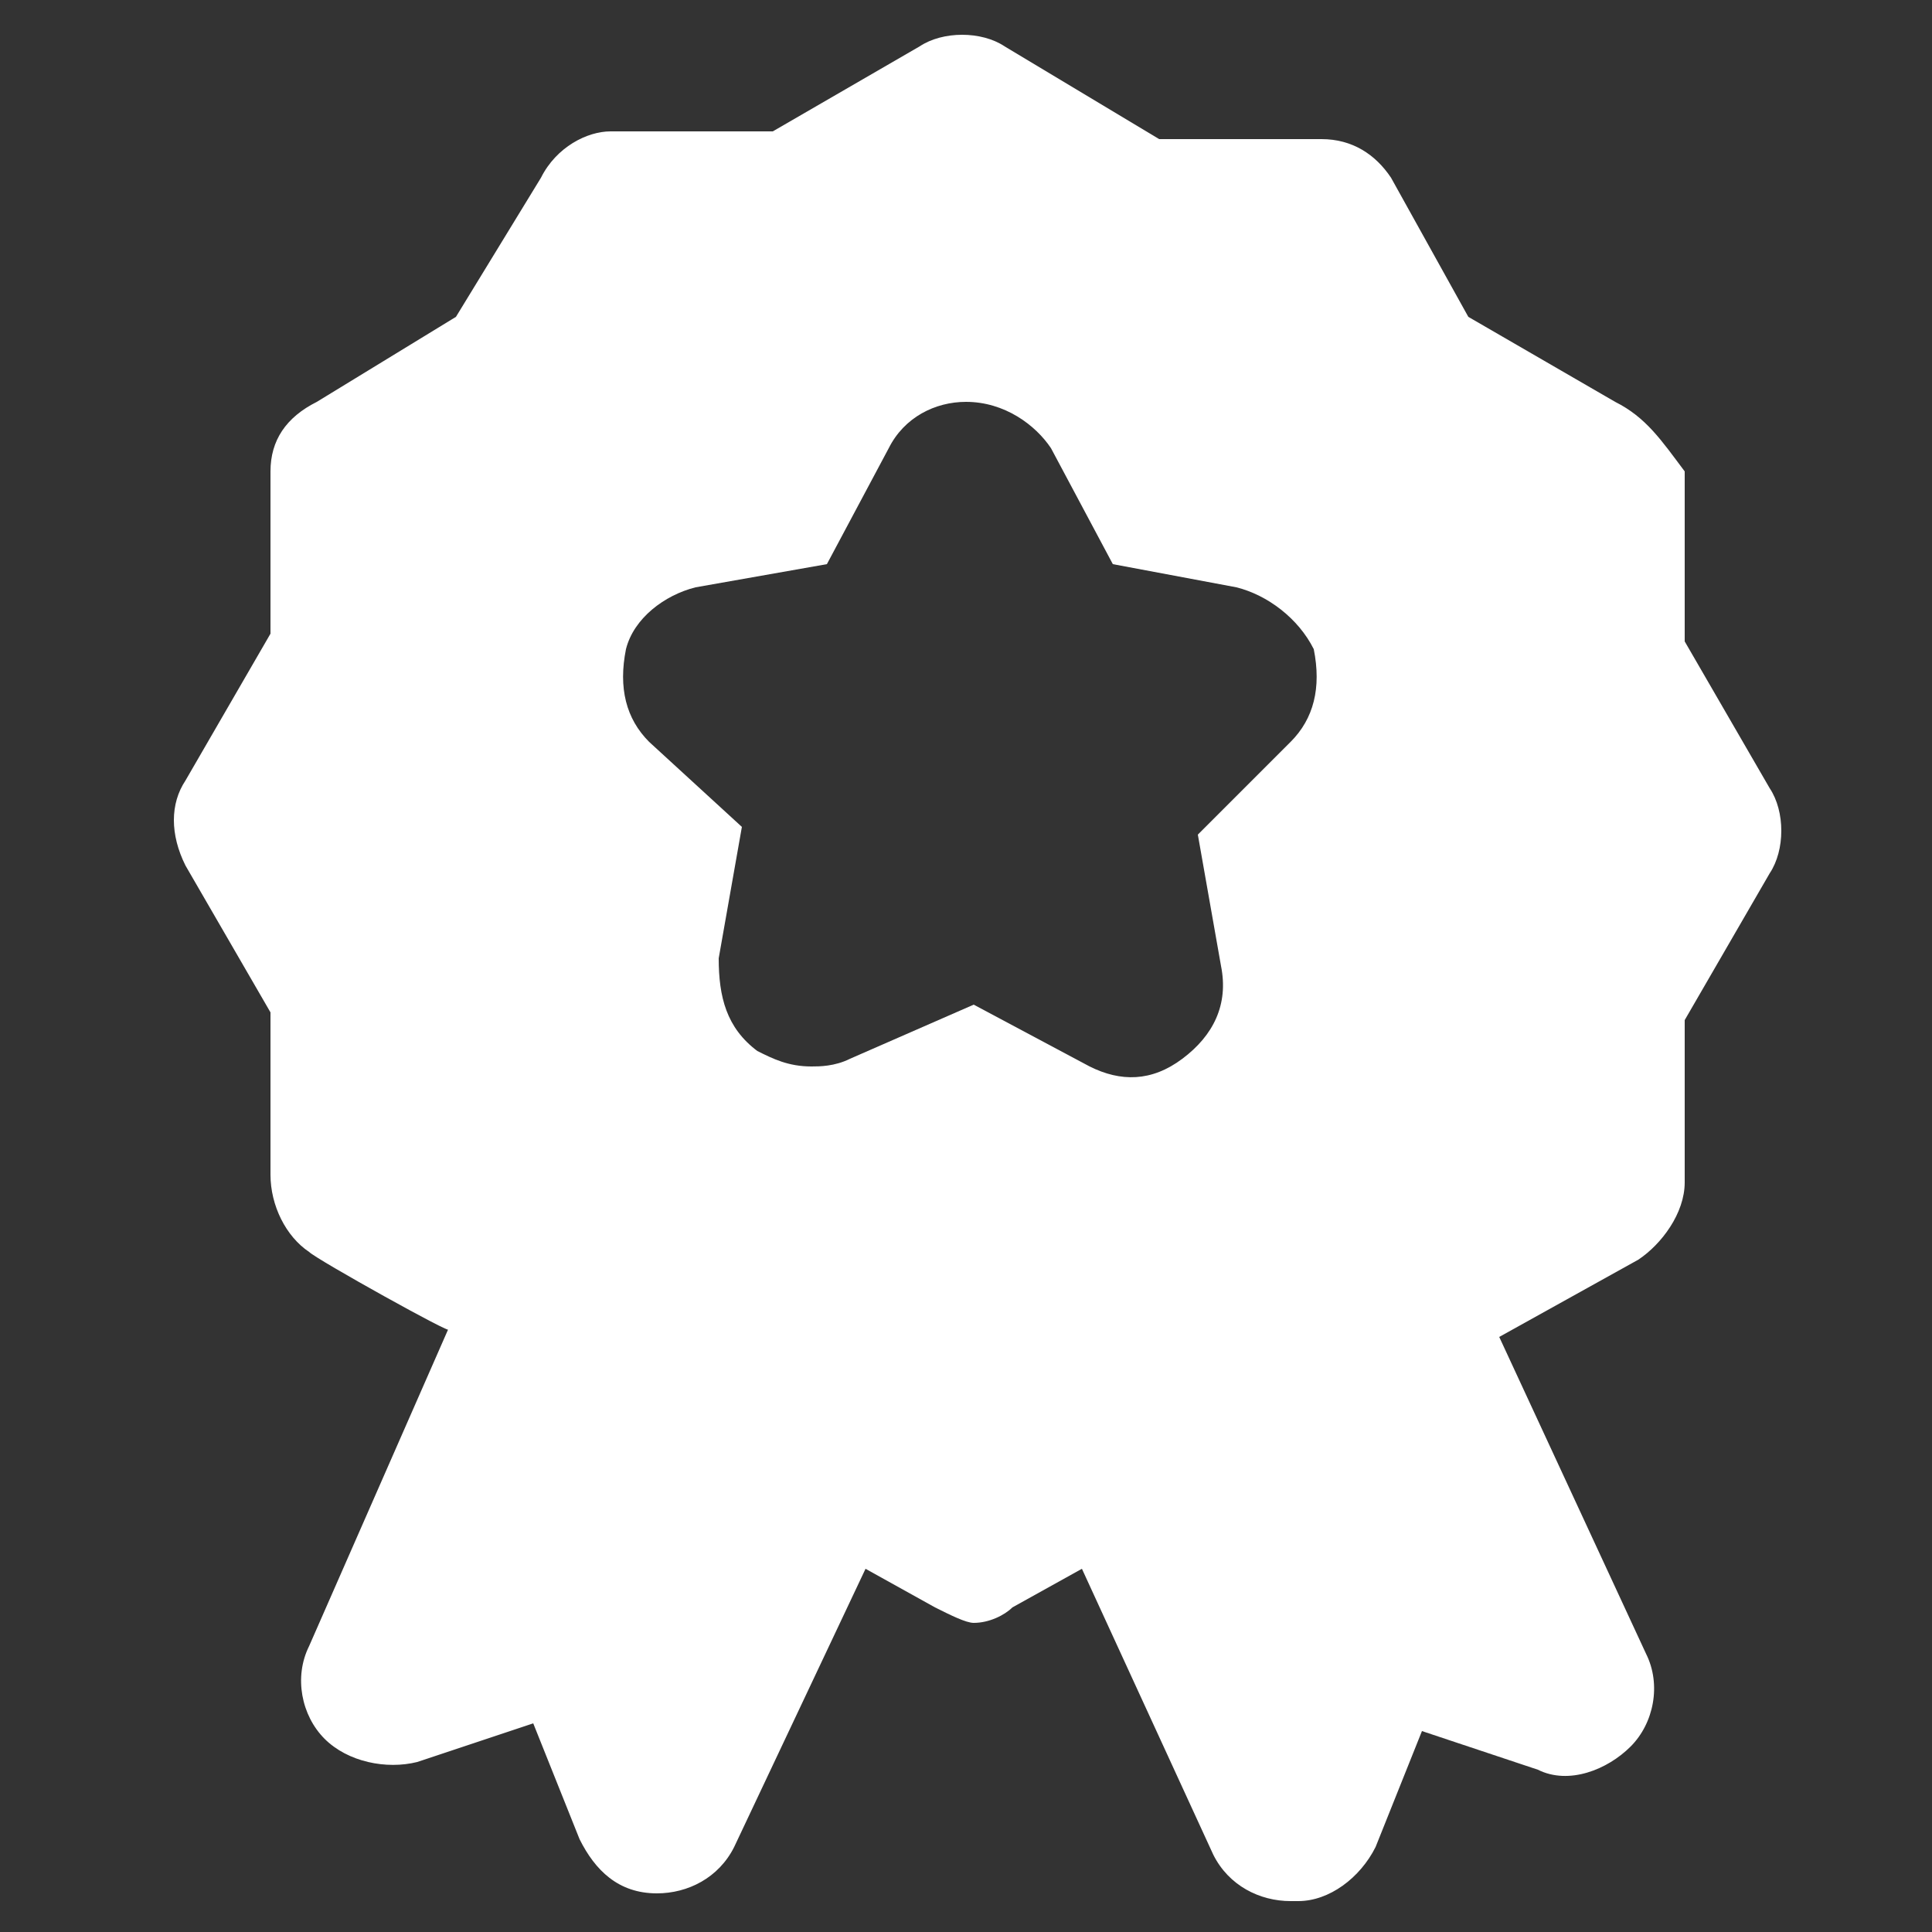 <svg xmlns="http://www.w3.org/2000/svg" width="45" height="45" viewBox="0 0 45 45" fill="none"><rect x="0" y="0" width="45" height="45" fill="#333333" stroke="none"/><path d="M37.62 9.36L34.2 7.38L32.4 4.14C32.04 3.6 31.5 3.24 30.78 3.24H27L23.4 1.08C22.86 0.72 21.96 0.72 21.42 1.08L18 3.06H14.22C13.68 3.06 12.96 3.42 12.6 4.14L10.62 7.38L7.38 9.36C6.66 9.72 6.3 10.26 6.3 10.98V14.76L4.32 18.18C3.96 18.72 3.96 19.44 4.32 20.16L6.3 23.58V27.36C6.3 28.08 6.66 28.8 7.2 29.16C7.38 29.34 10.62 31.14 10.44 30.96L7.2 38.34C6.84 39.06 7.02 39.96 7.56 40.5C8.1 41.04 9 41.22 9.72 41.04L12.42 40.14L13.5 42.84C13.86 43.56 14.4 44.1 15.3 44.1C16.02 44.1 16.74 43.74 17.1 43.02L20.16 36.54L21.78 37.44C22.14 37.62 22.5 37.8 22.68 37.8C23.04 37.8 23.4 37.62 23.58 37.44L25.2 36.54L28.26 43.2C28.62 43.92 29.34 44.28 30.06 44.28H30.24C30.96 44.28 31.68 43.74 32.04 43.02L33.12 40.32L35.82 41.22C36.54 41.58 37.44 41.22 37.98 40.68C38.52 40.14 38.7 39.24 38.34 38.52L34.92 31.14L38.16 29.34C38.7 28.98 39.24 28.26 39.24 27.54V23.76L41.22 20.34C41.58 19.8 41.58 18.9 41.22 18.36L39.24 14.94V10.98C38.7 10.26 38.34 9.72 37.62 9.36ZM30.06 17.28L27.9 19.44L28.44 22.5C28.62 23.4 28.26 24.12 27.54 24.66C26.82 25.2 26.1 25.2 25.38 24.84L22.68 23.4L19.8 24.66C19.44 24.84 19.08 24.84 18.9 24.84C18.36 24.84 18 24.66 17.64 24.48C16.92 23.94 16.74 23.22 16.74 22.32L17.28 19.26L15.12 17.28C14.58 16.74 14.4 16.02 14.58 15.12C14.76 14.4 15.48 13.86 16.2 13.68L19.26 13.14L20.7 10.44C21.06 9.72 21.78 9.36 22.5 9.36C23.4 9.36 24.12 9.9 24.48 10.44L25.92 13.14L28.8 13.68C29.52 13.86 30.24 14.4 30.6 15.12C30.78 16.02 30.6 16.74 30.06 17.28Z" fill="white"></path></svg>